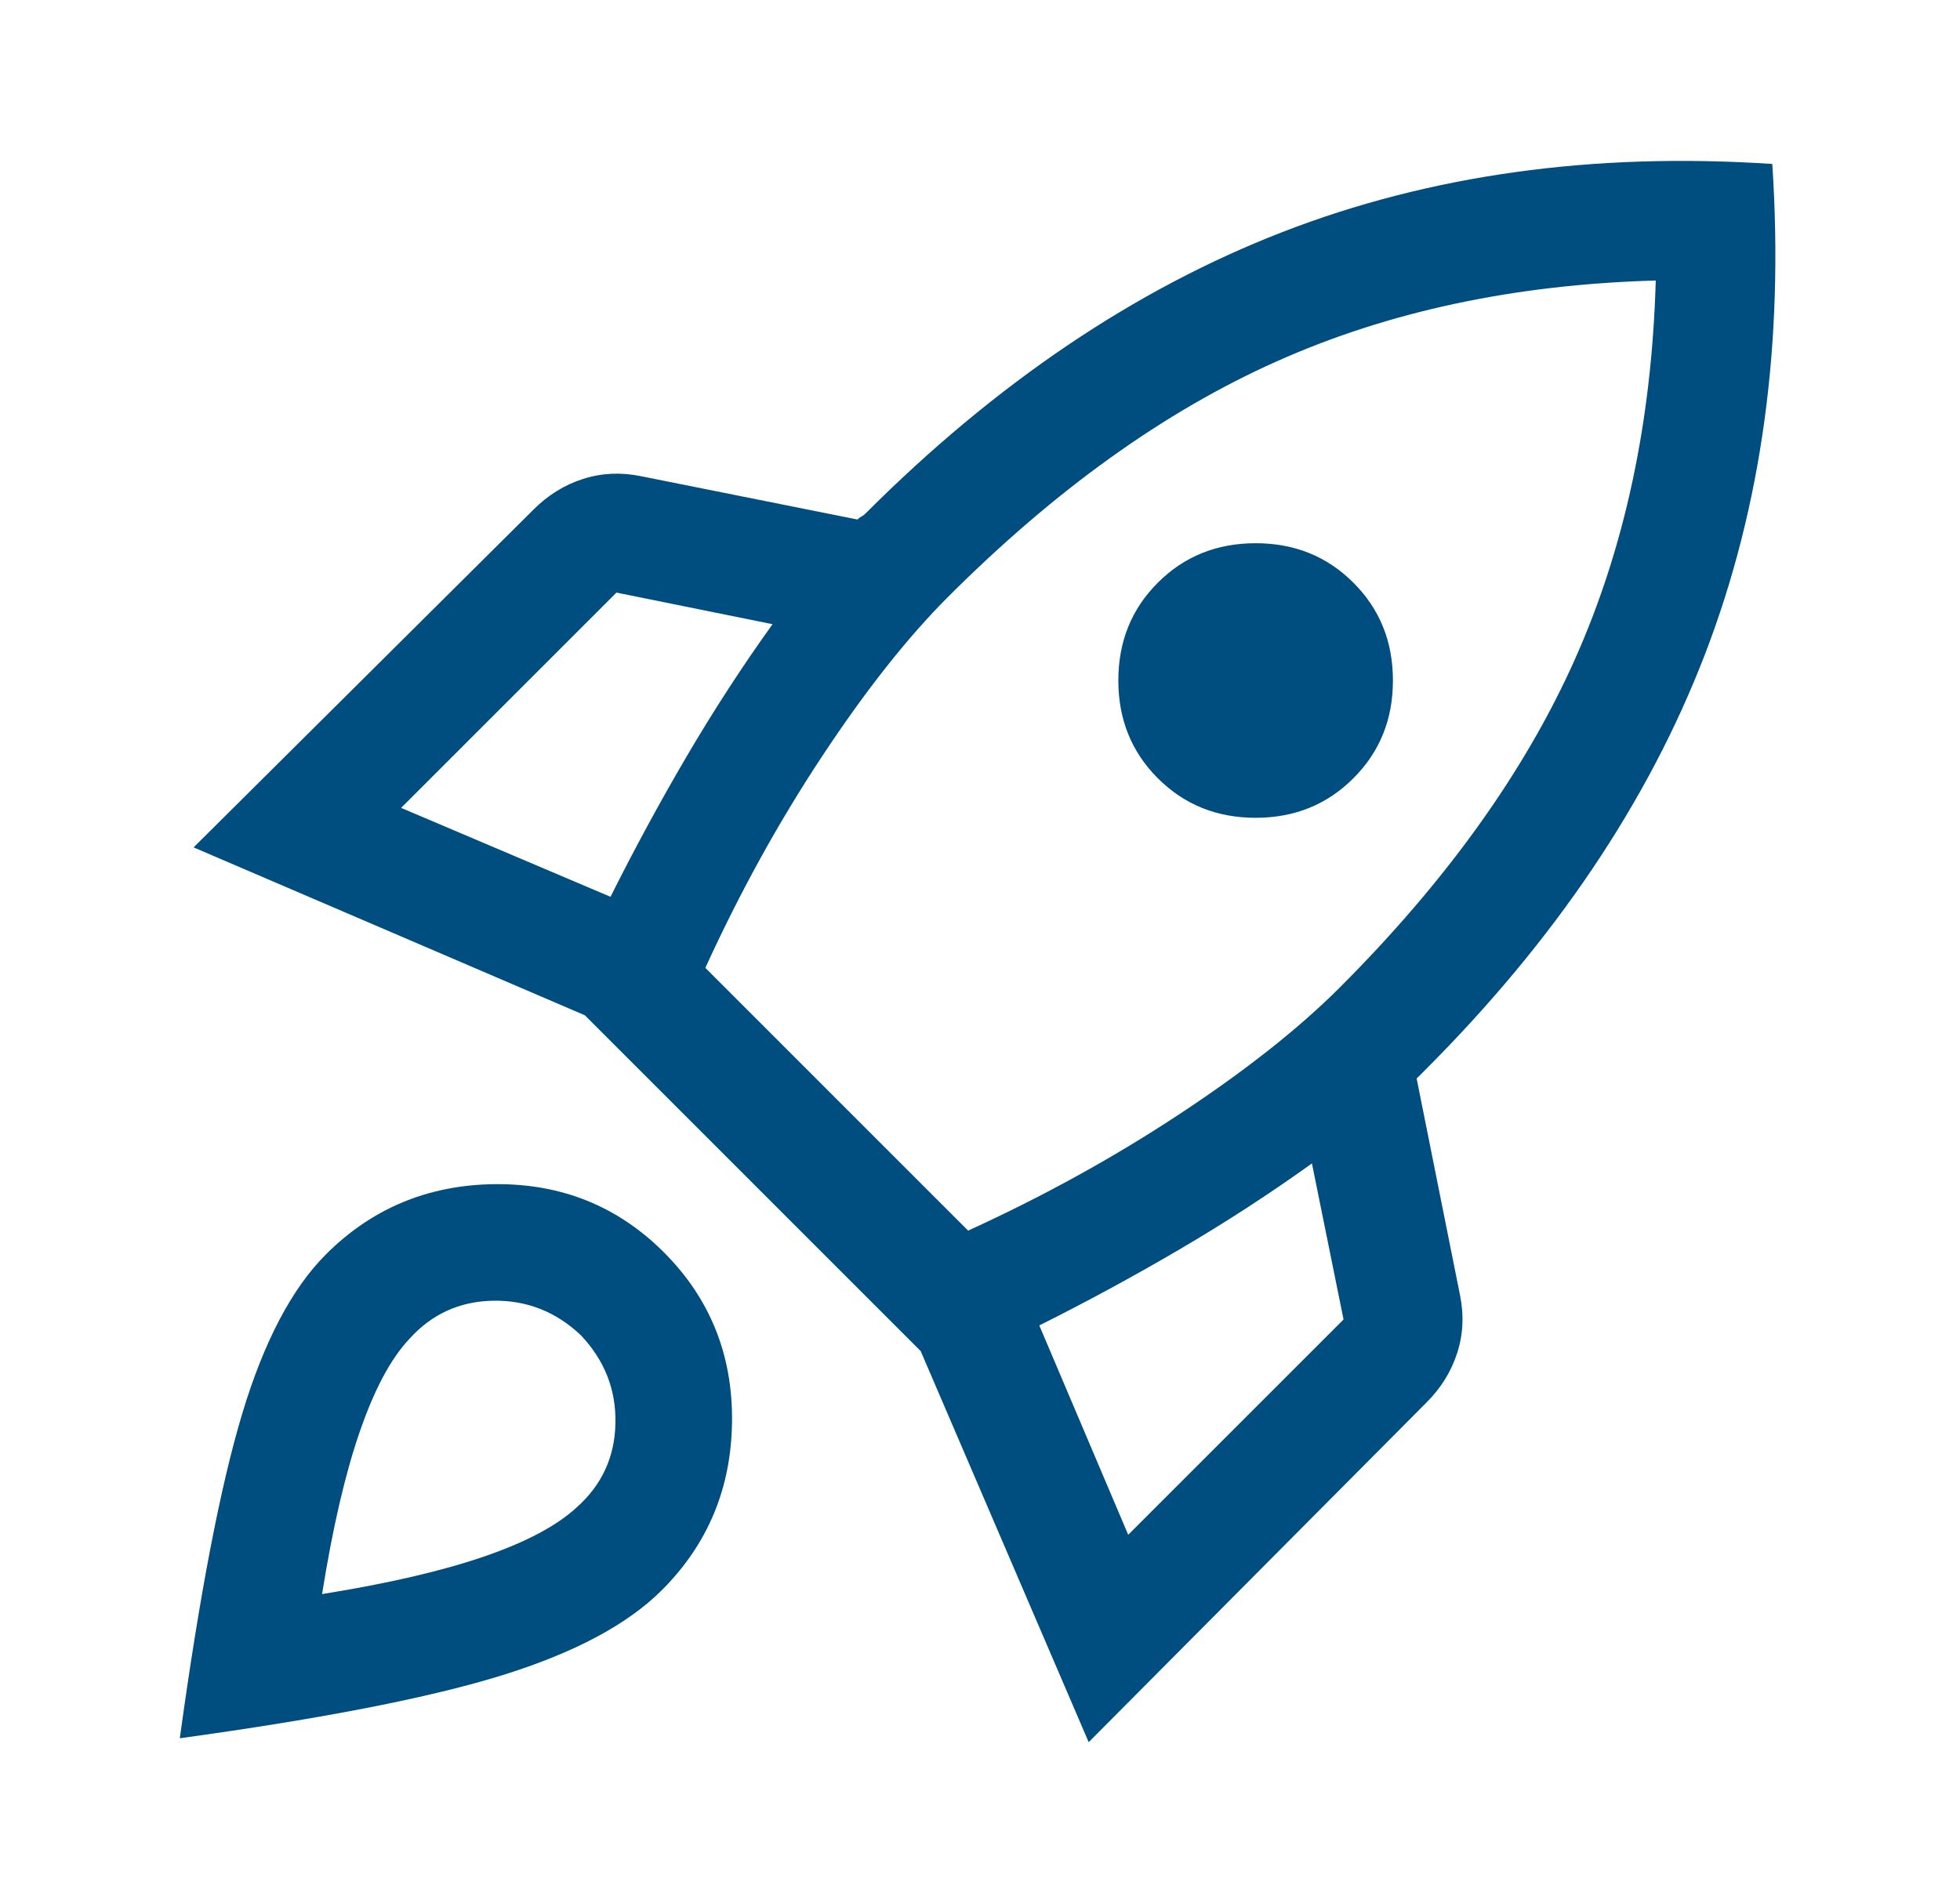 <?xml version="1.0" encoding="UTF-8"?>
<svg xmlns="http://www.w3.org/2000/svg" width="31" height="30" viewBox="0 0 31 30" fill="none">
  <path d="M6.344 12.781L9.656 14.188C10.031 13.438 10.432 12.698 10.859 11.969C11.287 11.24 11.74 10.542 12.219 9.875L9.75 9.375L6.344 12.781ZM11.156 15.312L15.312 19.469C16.5 18.927 17.615 18.312 18.656 17.625C19.698 16.938 20.542 16.271 21.188 15.625C22.875 13.938 24.115 12.208 24.906 10.438C25.698 8.667 26.125 6.667 26.188 4.438C23.958 4.5 21.958 4.927 20.188 5.719C18.417 6.51 16.688 7.75 15 9.438C14.354 10.083 13.688 10.927 13 11.969C12.312 13.01 11.698 14.125 11.156 15.312ZM18.312 12.312C17.896 11.896 17.688 11.38 17.688 10.766C17.688 10.151 17.896 9.635 18.312 9.219C18.729 8.802 19.245 8.594 19.859 8.594C20.474 8.594 20.99 8.802 21.406 9.219C21.823 9.635 22.031 10.151 22.031 10.766C22.031 11.38 21.823 11.896 21.406 12.312C20.99 12.729 20.474 12.938 19.859 12.938C19.245 12.938 18.729 12.729 18.312 12.312ZM17.844 24.281L21.25 20.875L20.75 18.406C20.083 18.885 19.385 19.338 18.656 19.766C17.927 20.193 17.188 20.594 16.438 20.969L17.844 24.281ZM28.031 2.594C28.219 5.427 27.865 8.01 26.969 10.344C26.073 12.677 24.594 14.875 22.531 16.938L22.469 17L22.406 17.062L23.094 20.5C23.156 20.812 23.141 21.115 23.047 21.406C22.953 21.698 22.792 21.958 22.562 22.188L17.219 27.562L14.562 21.375L9.25 16.062L3.062 13.406L8.438 8.062C8.667 7.833 8.927 7.672 9.219 7.578C9.51 7.484 9.812 7.469 10.125 7.531L13.562 8.219C13.583 8.198 13.604 8.182 13.625 8.172C13.646 8.161 13.667 8.146 13.688 8.125C15.75 6.062 17.948 4.578 20.281 3.672C22.615 2.766 25.198 2.406 28.031 2.594ZM5.156 19.844C5.885 19.115 6.776 18.745 7.828 18.734C8.88 18.724 9.771 19.083 10.5 19.812C11.229 20.542 11.588 21.432 11.578 22.484C11.568 23.537 11.198 24.427 10.469 25.156C9.927 25.698 9.089 26.146 7.953 26.5C6.818 26.854 5.115 27.188 2.844 27.5C3.156 25.229 3.484 23.521 3.828 22.375C4.172 21.229 4.615 20.385 5.156 19.844ZM6.469 21.188C6.177 21.5 5.917 21.99 5.688 22.656C5.458 23.323 5.26 24.177 5.094 25.219C6.135 25.052 6.99 24.854 7.656 24.625C8.323 24.396 8.812 24.135 9.125 23.844C9.521 23.49 9.724 23.047 9.734 22.516C9.745 21.984 9.562 21.521 9.188 21.125C8.792 20.75 8.328 20.568 7.797 20.578C7.266 20.588 6.823 20.792 6.469 21.188Z" fill="#004D80"></path>
</svg>
